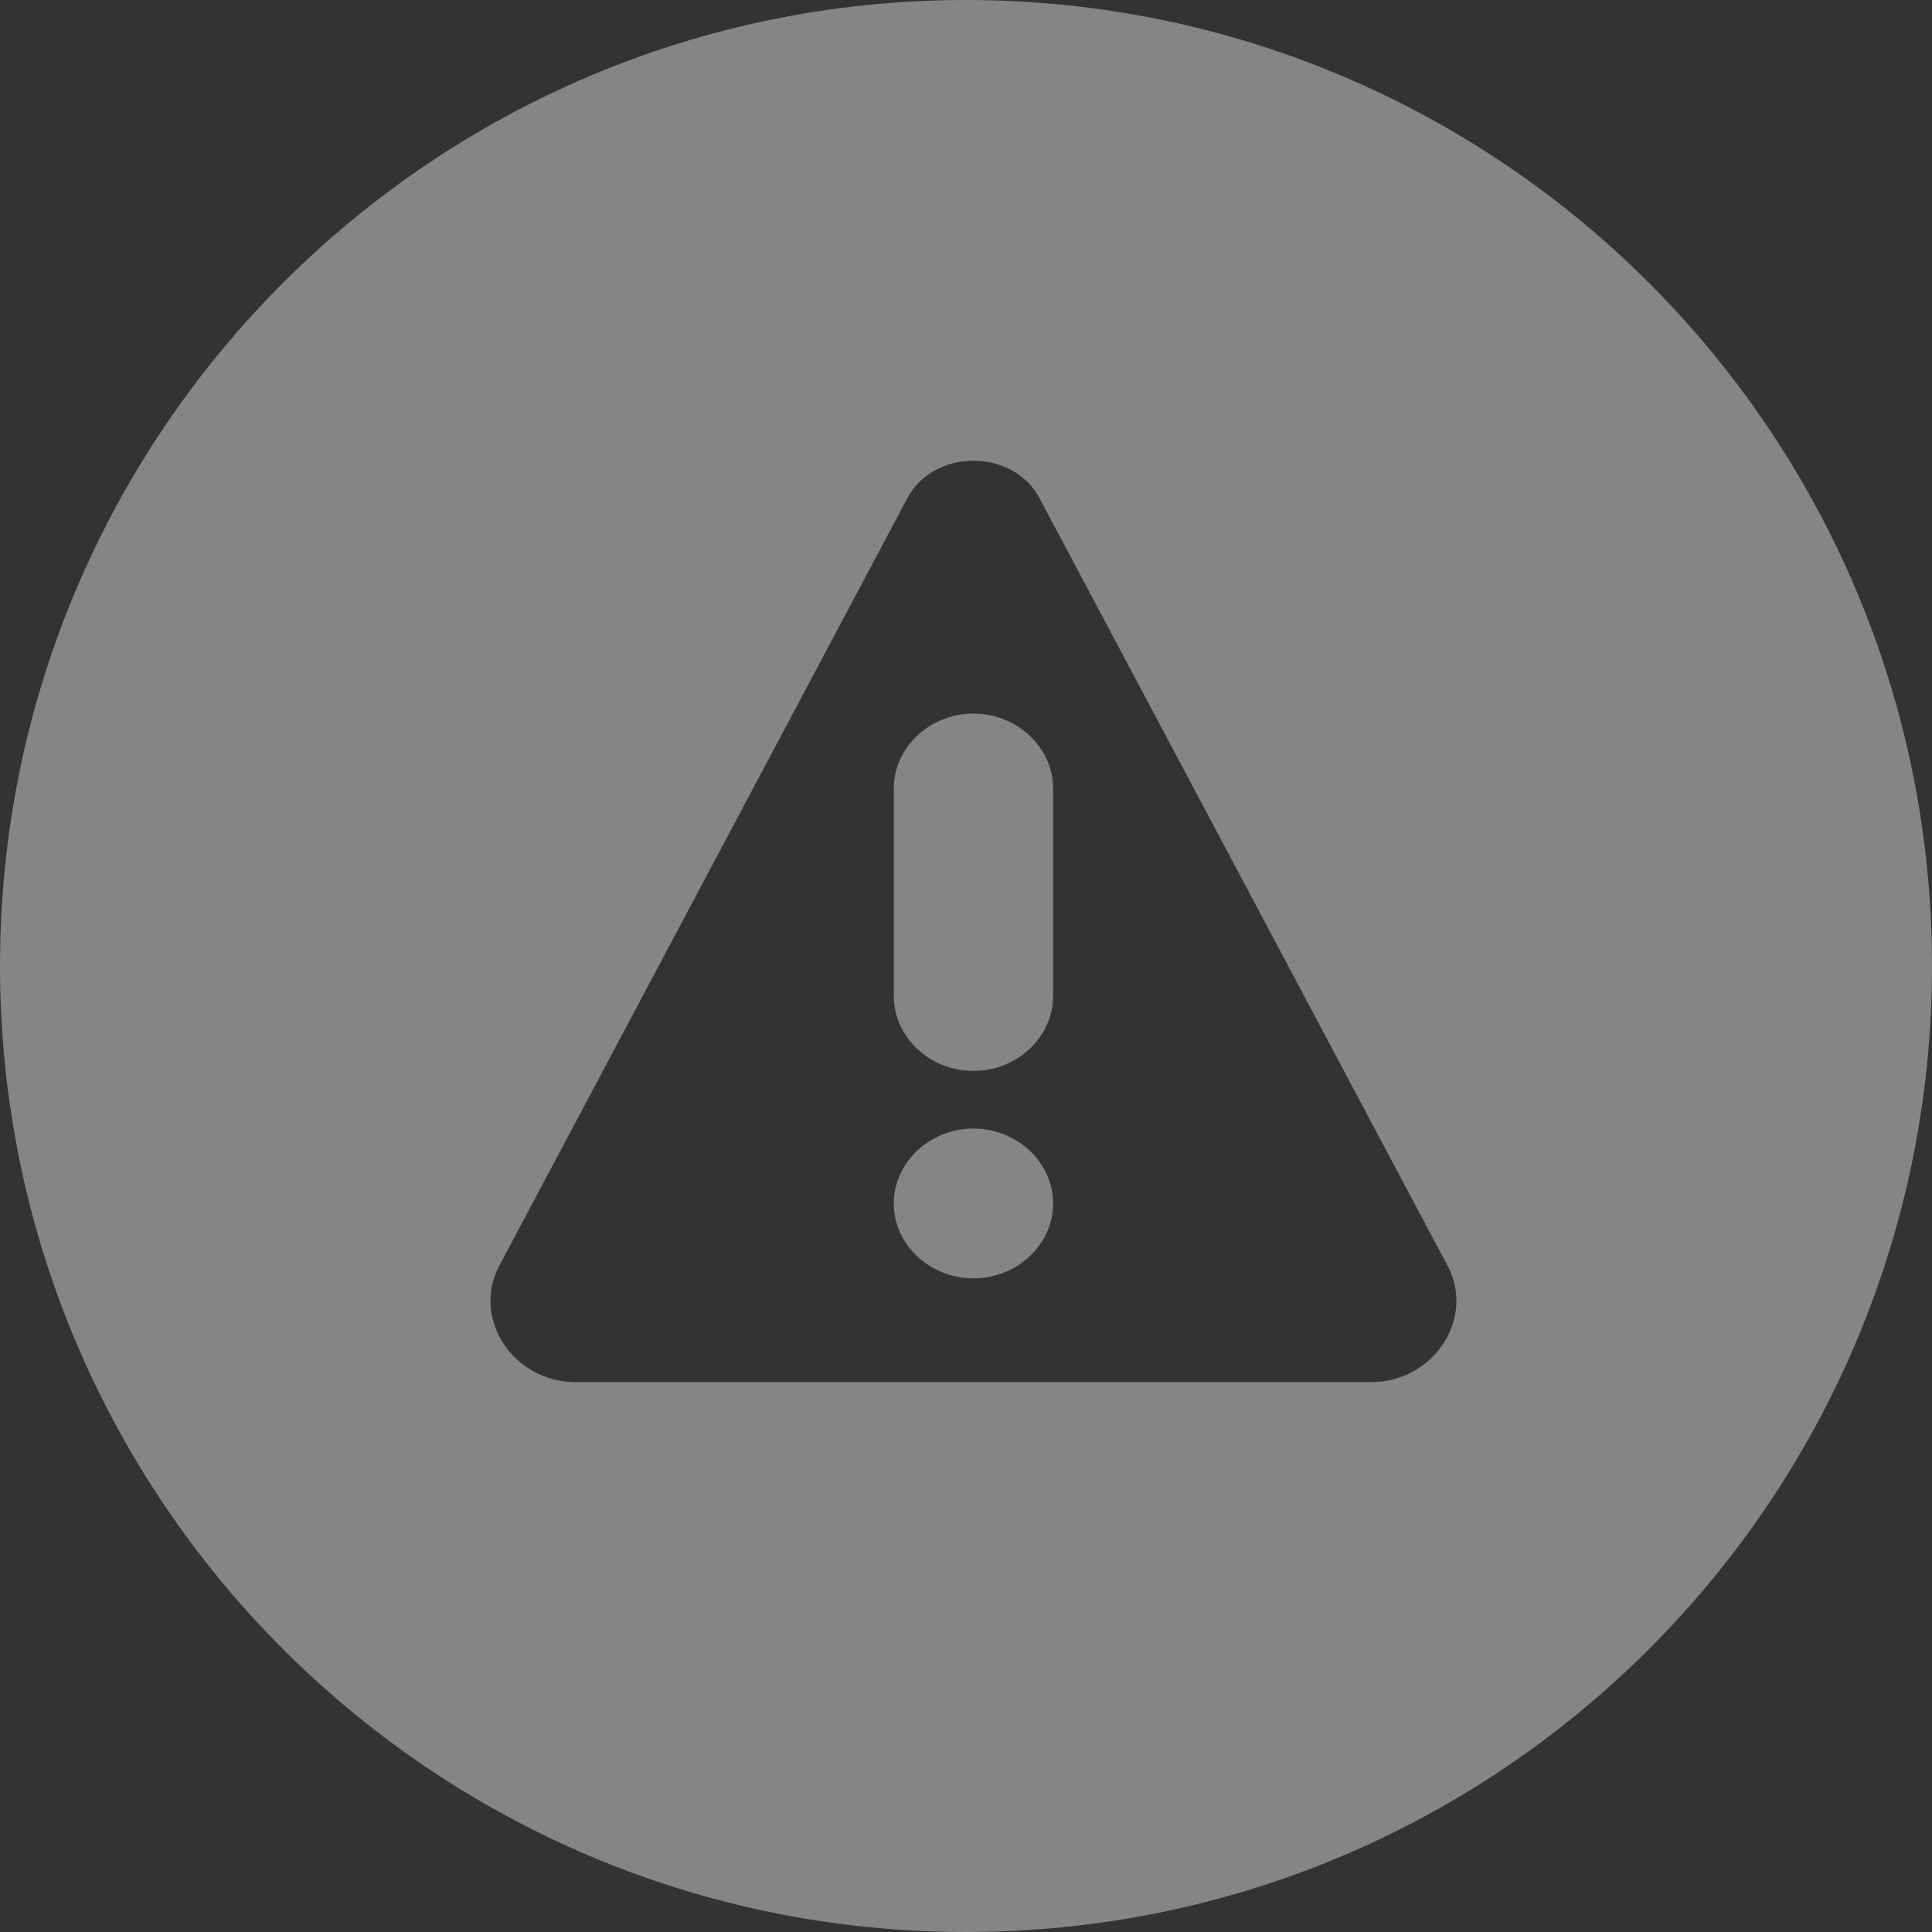 <svg width="84" height="84" viewBox="0 0 84 84" fill="none" xmlns="http://www.w3.org/2000/svg">
<rect x="0" y="0" width="84" height="84" fill="#333333" stroke="none"/>
<path fill-rule="evenodd" clip-rule="evenodd" d="M42 84C65.196 84 84 65.196 84 42C84 18.804 65.196 0 42 0C18.804 0 6.10352e-05 18.804 6.10352e-05 42C6.10352e-05 65.196 18.804 84 42 84ZM39.452 21.657C40.029 20.573 41.176 20.031 42.324 20.031C43.471 20.031 44.617 20.573 45.194 21.657L62.939 55.035C64.154 57.321 62.333 60.092 59.615 60.092H25.031C22.313 60.092 20.492 57.321 21.707 55.035L39.452 21.657ZM42.324 31.026H42.323C40.423 31.026 38.86 32.496 38.86 34.283V43.304C38.86 45.091 40.423 46.561 42.323 46.561H42.324C44.224 46.561 45.786 45.091 45.786 43.304V34.283C45.786 32.496 44.224 31.026 42.324 31.026ZM45.786 52.325C45.786 50.538 44.224 49.068 42.324 49.068C40.424 49.068 38.86 50.538 38.86 52.325C38.86 54.112 40.424 55.581 42.324 55.581C44.223 55.581 45.786 54.112 45.786 52.325Z" fill="white" fill-opacity="0.4"/>
</svg>
